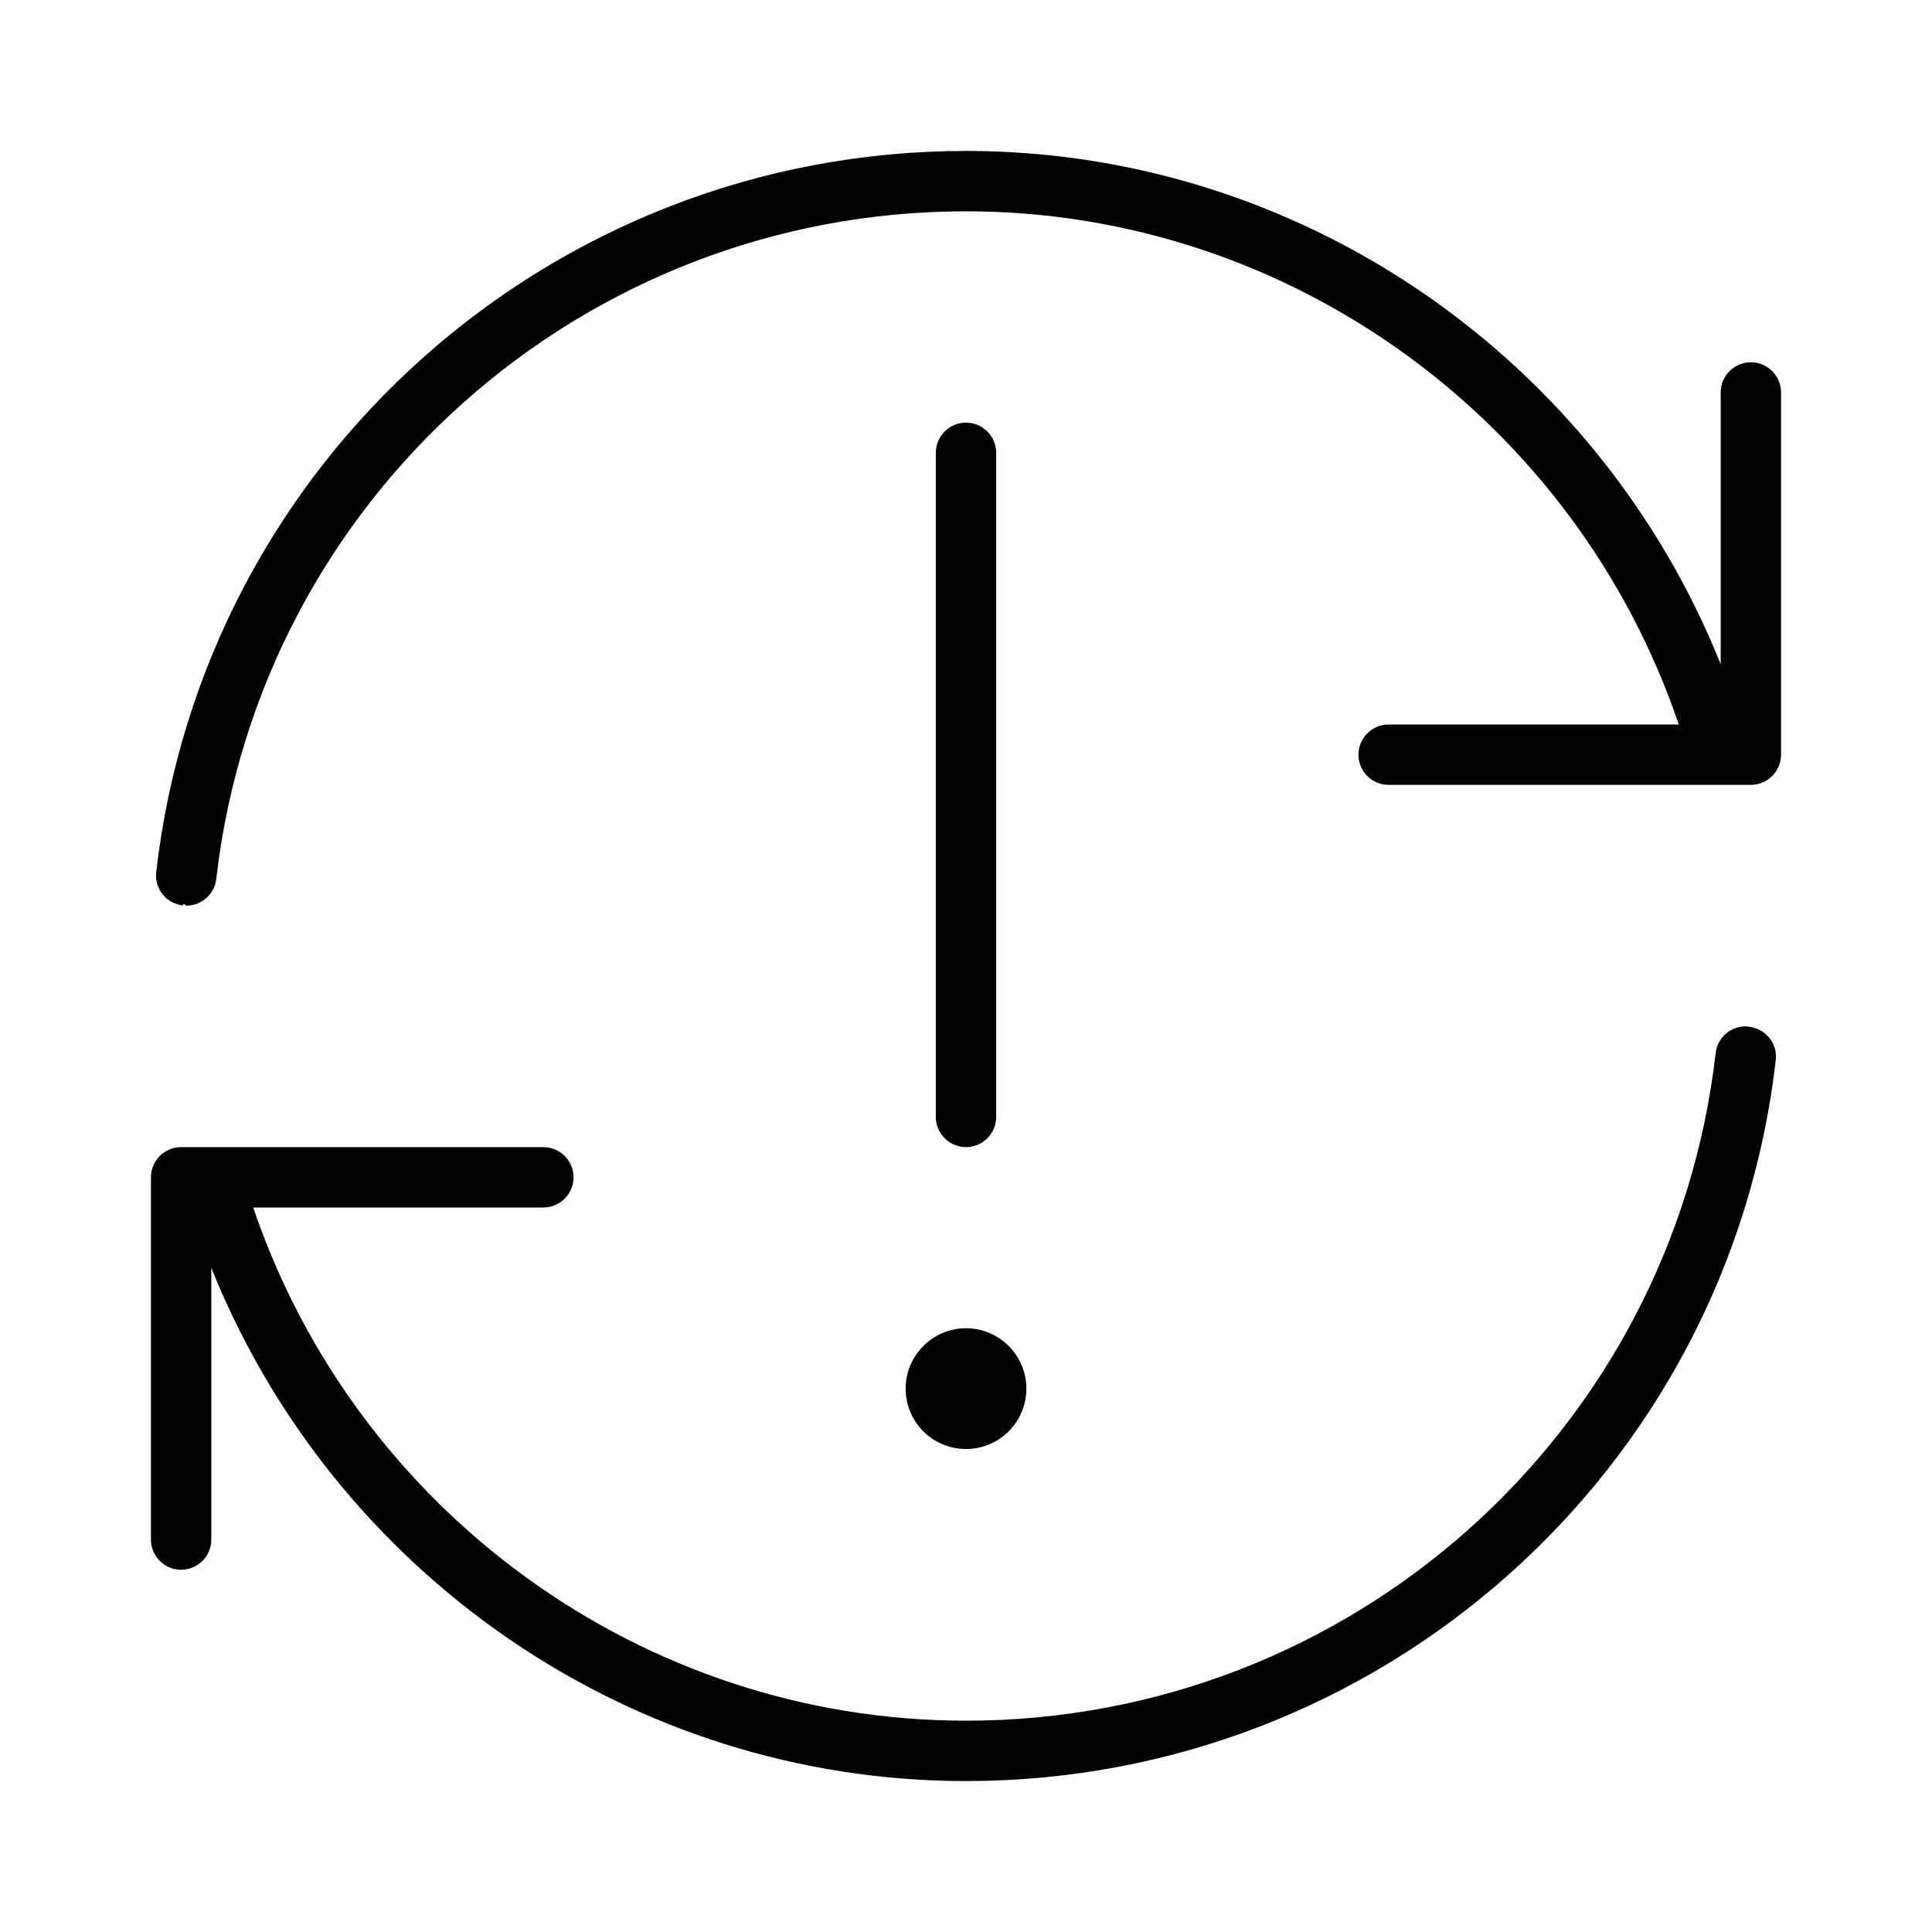 <svg xmlns="http://www.w3.org/2000/svg" viewBox="0 0 512 512"><!--! Font Awesome Pro 6.0.0-beta3 by @fontawesome - https://fontawesome.com License - https://fontawesome.com/license (Commercial License) Copyright 2021 Fonticons, Inc. --><path d="M264 296v-176c0-4.422-3.594-8-8-8S248 115.6 248 120v176C248 300.4 251.6 304 256 304S264 300.4 264 296zM240 368c0 8.836 7.164 16 16 16s16-7.164 16-16S264.8 352 256 352S240 359.2 240 368zM463.5 272.1C463.2 272 462.9 272 462.6 272c-4.031 0-7.469 3-7.938 7.094C443.1 379.9 357.7 456 256 456c-85.8 0-161.6-55.56-188.9-136H144c4.406 0 8-3.594 8-8S148.4 304 144 304h-96c-4.406 0-8 3.594-8 8v96C40 412.4 43.59 416 48 416s8-3.594 8-8v-72.03C88.43 416.9 167.2 472 256 472c109.8 0 202.1-82.16 214.6-191.1C471.1 276.5 467.9 272.6 463.5 272.1zM464 96c-4.406 0-8 3.594-8 8v72.03C423.6 95.09 344.8 40 256 40c-109.8 0-202.1 82.16-214.6 191.1c-.5 4.375 2.625 8.344 7.031 8.844C48.78 239.1 49.09 240 49.38 240c4.031 0 7.469-3 7.938-7.094C68.91 132.1 154.3 56 256 56c85.8 0 161.6 55.56 188.9 136H368c-4.406 0-8 3.594-8 8S363.6 208 368 208h96c4.406 0 8-3.594 8-8v-96C472 99.59 468.4 96 464 96z"/></svg>